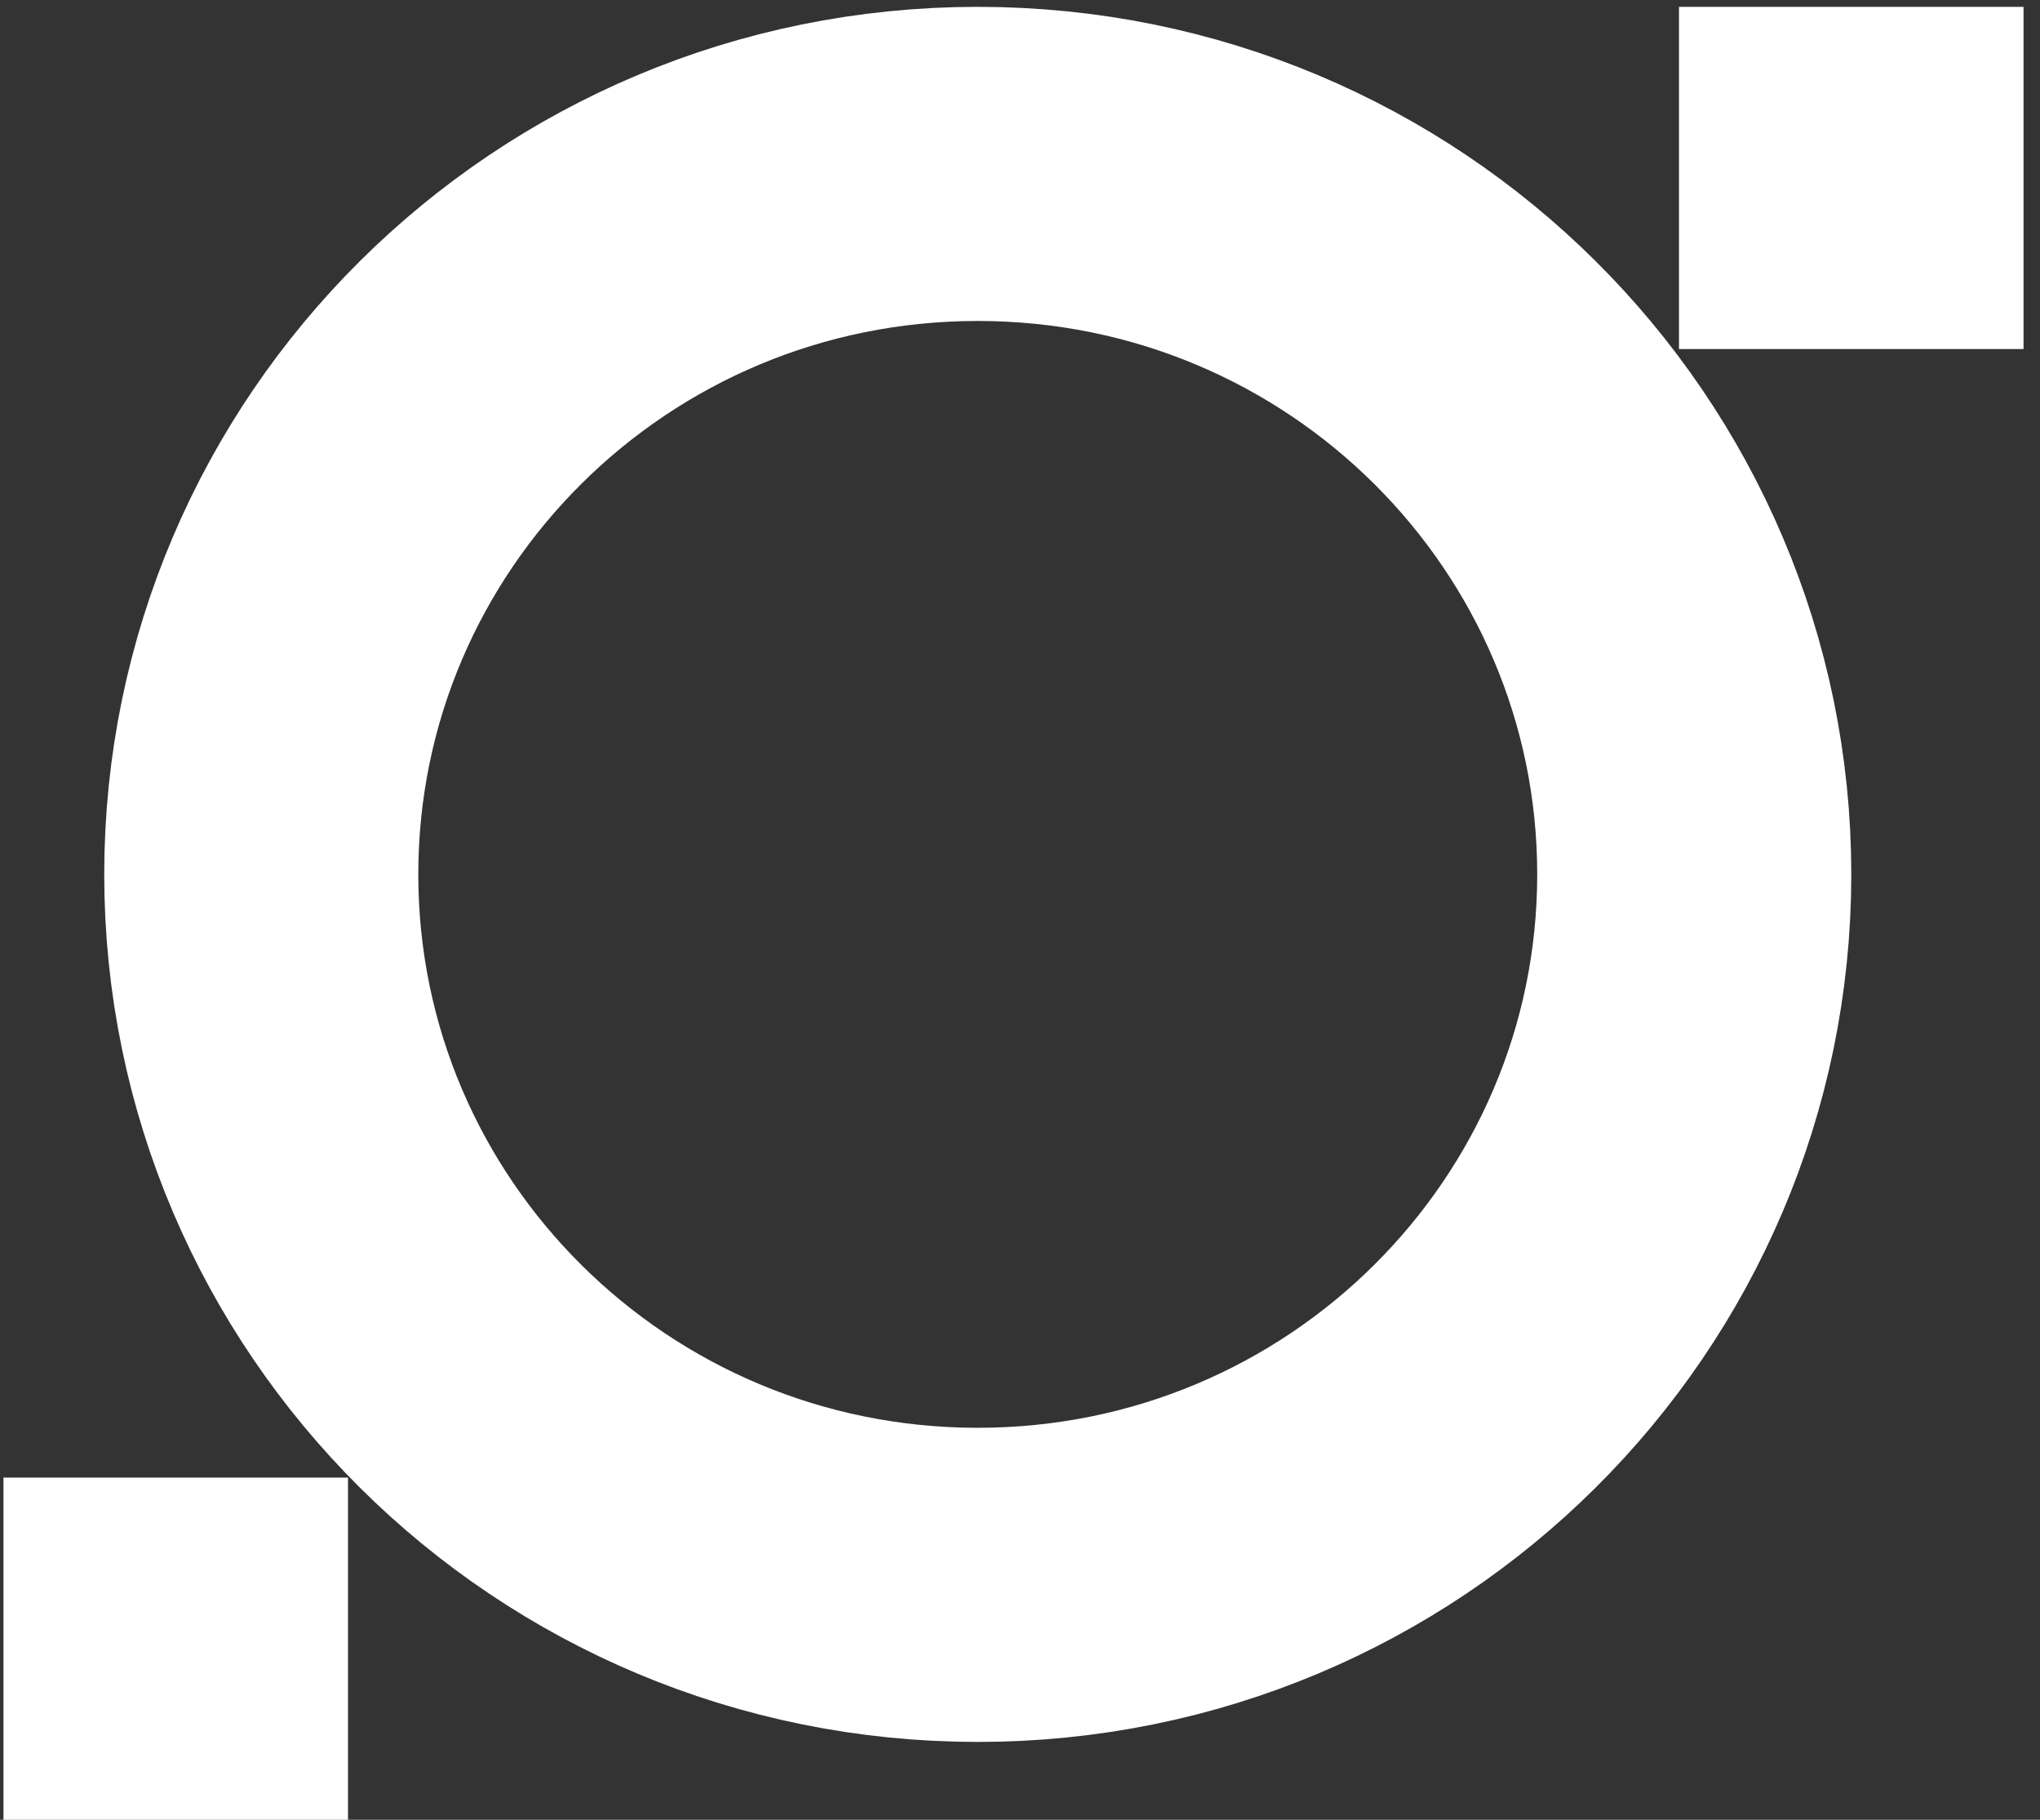 <svg width="111" height="99" viewBox="0 0 111 99" fill="none" xmlns="http://www.w3.org/2000/svg">
<rect x="0" y="0" width="111" height="99" fill="#333333" stroke="none"/>
<rect x="91.357" y="0.373" width="18.747" height="18.616" fill="white"/>
<rect x="0.189" y="80.385" width="18.747" height="18.616" fill="white"/>
<path d="M92.187 47.569C92.187 68.859 74.789 86.22 53.201 86.22C31.613 86.22 14.216 68.859 14.216 47.569C14.216 26.279 31.613 8.917 53.201 8.917C74.789 8.917 92.187 26.279 92.187 47.569Z" stroke="white" stroke-width="17.089"/>
</svg>
